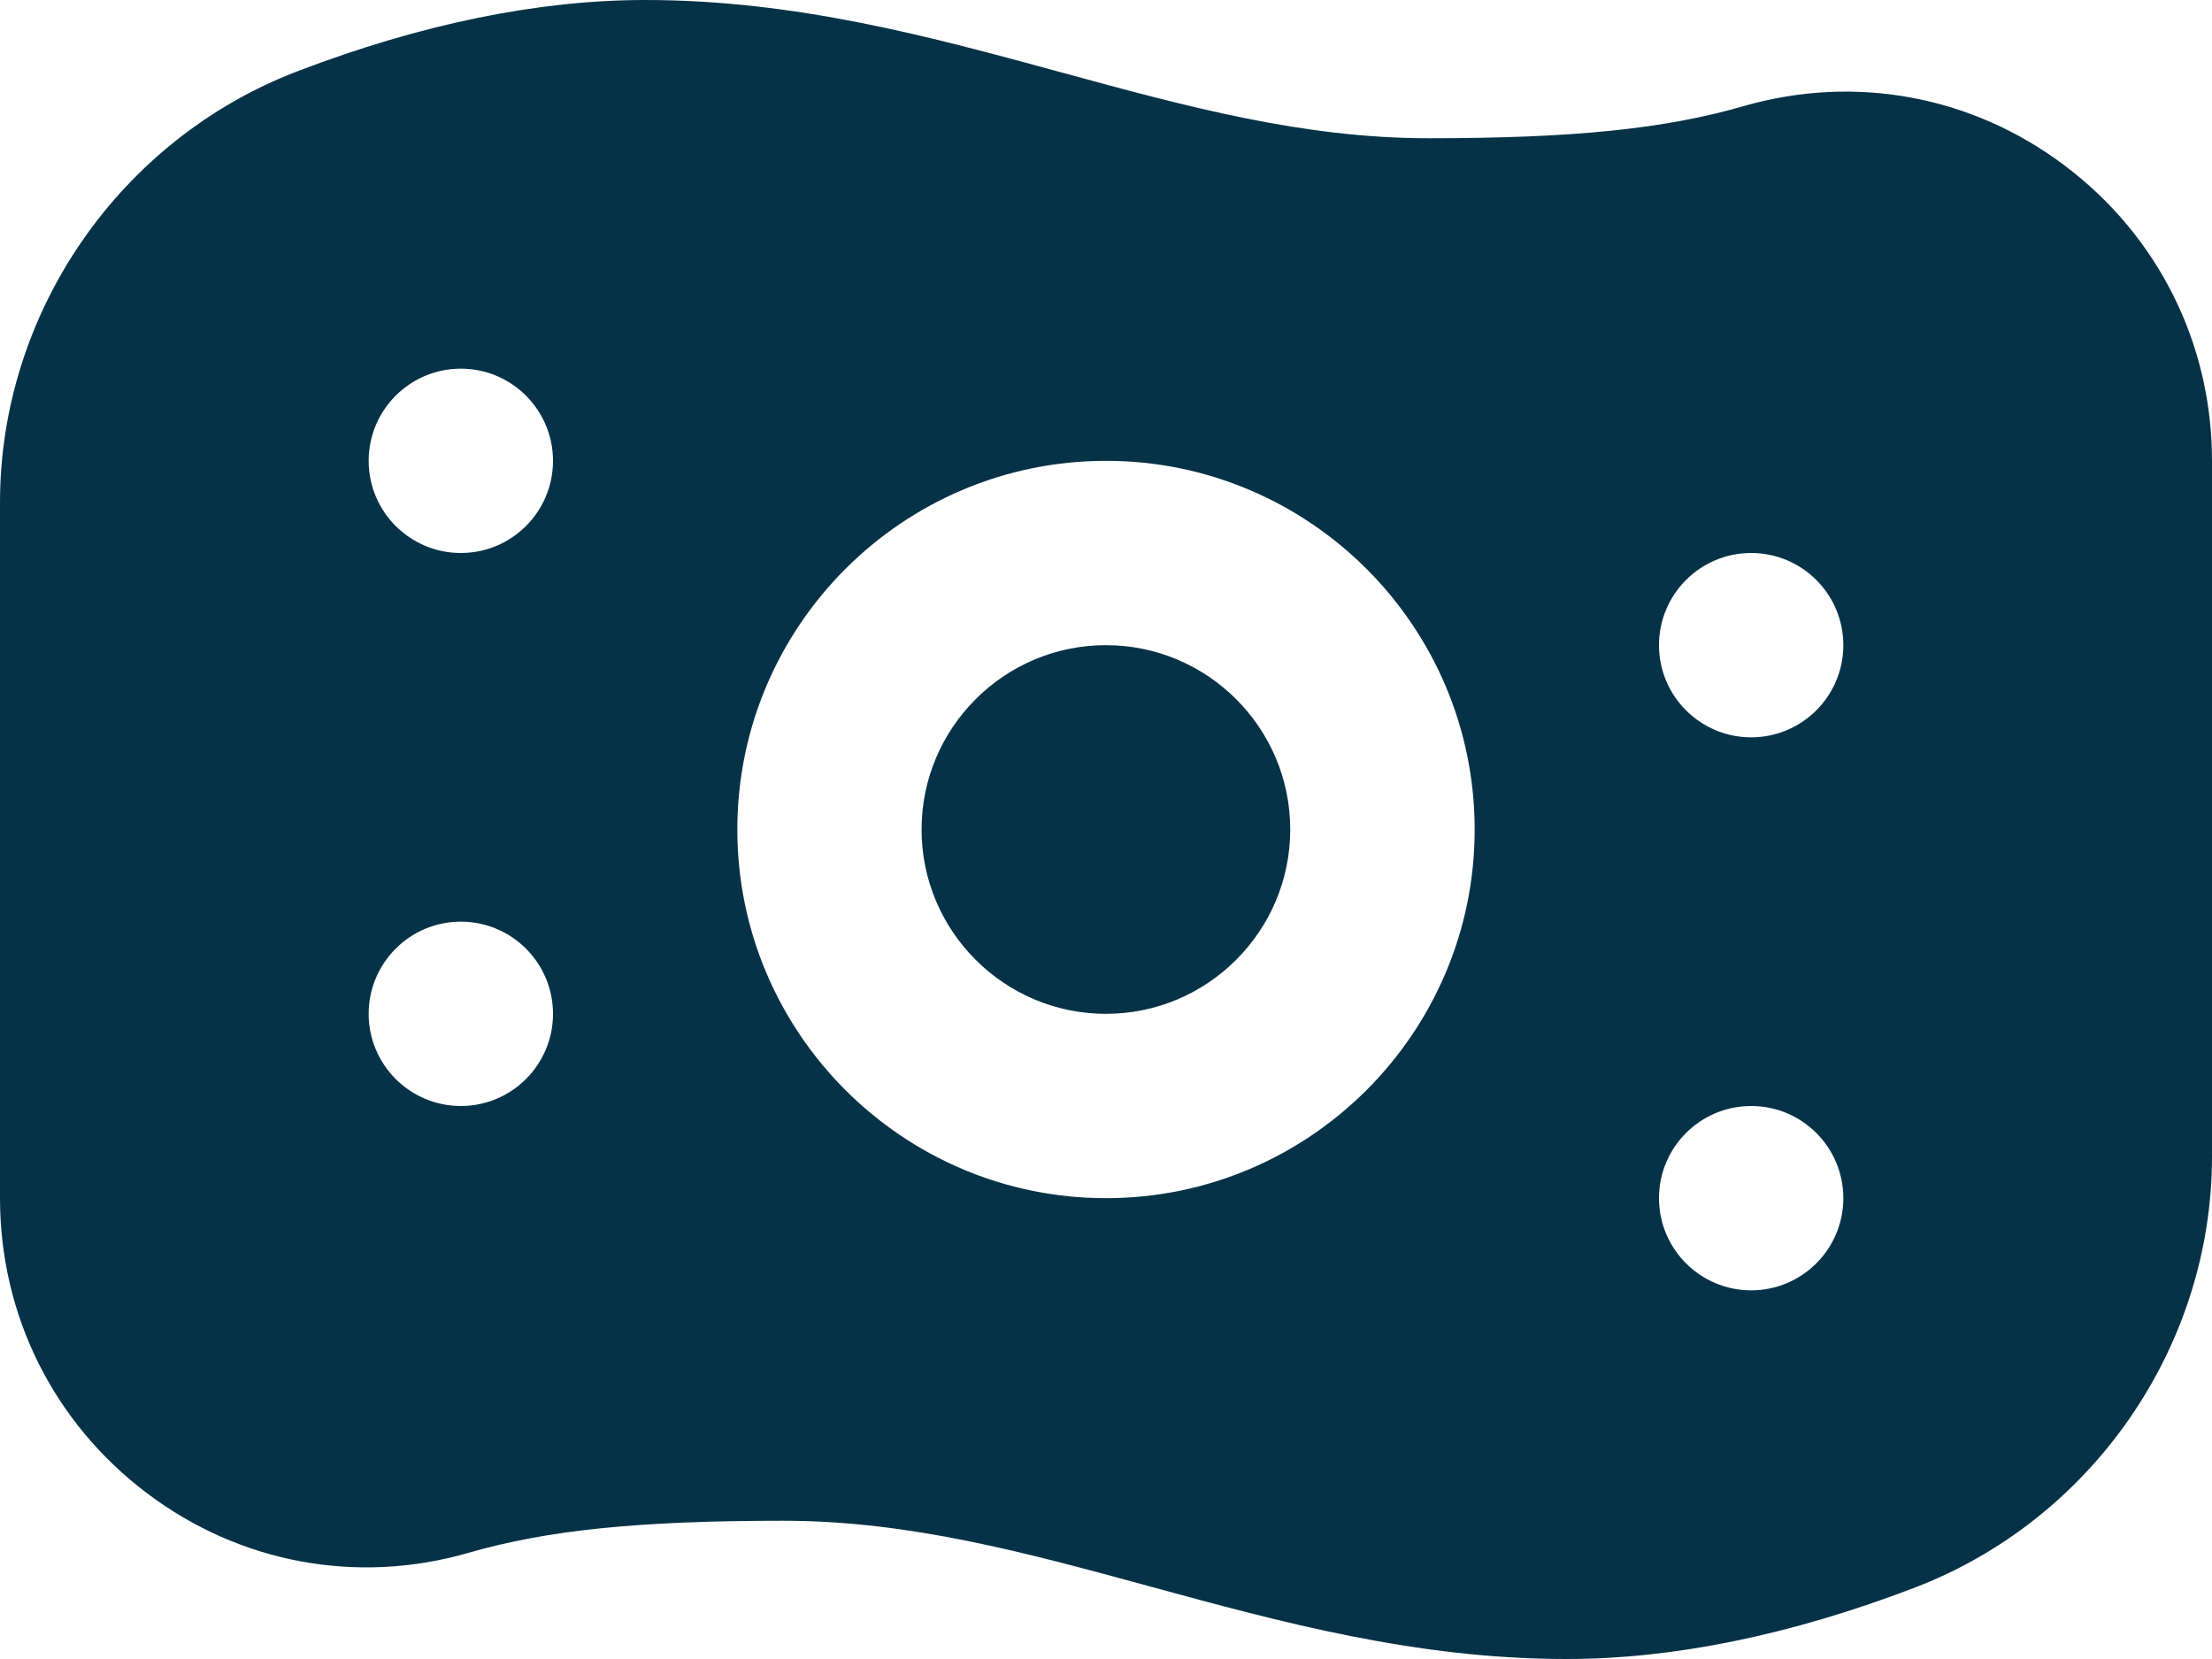 <?xml version="1.0" encoding="UTF-8"?> <svg xmlns="http://www.w3.org/2000/svg" width="512" height="384" viewBox="0 0 512 384" fill="none"><path d="M298.645 192C298.645 215.531 279.509 234.667 255.979 234.667C232.448 234.667 213.312 215.531 213.312 192C213.312 168.469 232.448 149.333 255.979 149.333C279.509 149.333 298.645 168.469 298.645 192ZM512 267.691C512 311.701 484.267 351.829 443.008 367.552C414.4 378.475 387.371 384 362.624 384C327.765 384 296.533 375.488 266.347 367.253C237.589 359.403 210.453 352 181.312 352C147.797 352 126.656 354.155 108.373 359.445C82.645 366.848 55.595 361.856 34.133 345.707C12.437 329.387 0 304.469 0 277.333V116.309C0 72.299 27.712 32.171 68.971 16.448C97.579 5.525 124.629 0 149.355 0C184.213 0 215.424 8.512 245.632 16.747C274.389 24.597 301.525 32 330.667 32C364.16 32 385.323 29.845 403.605 24.555C429.376 17.152 456.427 22.144 477.867 38.293C499.563 54.613 512 79.531 512 106.667V267.691ZM128 234.667C128 222.891 118.443 213.333 106.667 213.333C94.891 213.333 85.333 222.891 85.333 234.667C85.333 246.443 94.891 256 106.667 256C118.443 256 128 246.443 128 234.667ZM128 106.667C128 94.891 118.443 85.333 106.667 85.333C94.891 85.333 85.333 94.891 85.333 106.667C85.333 118.443 94.891 128 106.667 128C118.443 128 128 118.443 128 106.667ZM341.333 192C341.333 144.939 303.061 106.667 256 106.667C208.939 106.667 170.667 144.939 170.667 192C170.667 239.061 208.939 277.333 256 277.333C303.061 277.333 341.333 239.061 341.333 192ZM426.667 277.333C426.667 265.557 417.109 256 405.333 256C393.557 256 384 265.557 384 277.333C384 289.109 393.557 298.667 405.333 298.667C417.109 298.667 426.667 289.109 426.667 277.333ZM426.667 149.333C426.667 137.557 417.109 128 405.333 128C393.557 128 384 137.557 384 149.333C384 161.109 393.557 170.667 405.333 170.667C417.109 170.667 426.667 161.109 426.667 149.333Z" fill="#063248"></path></svg> 